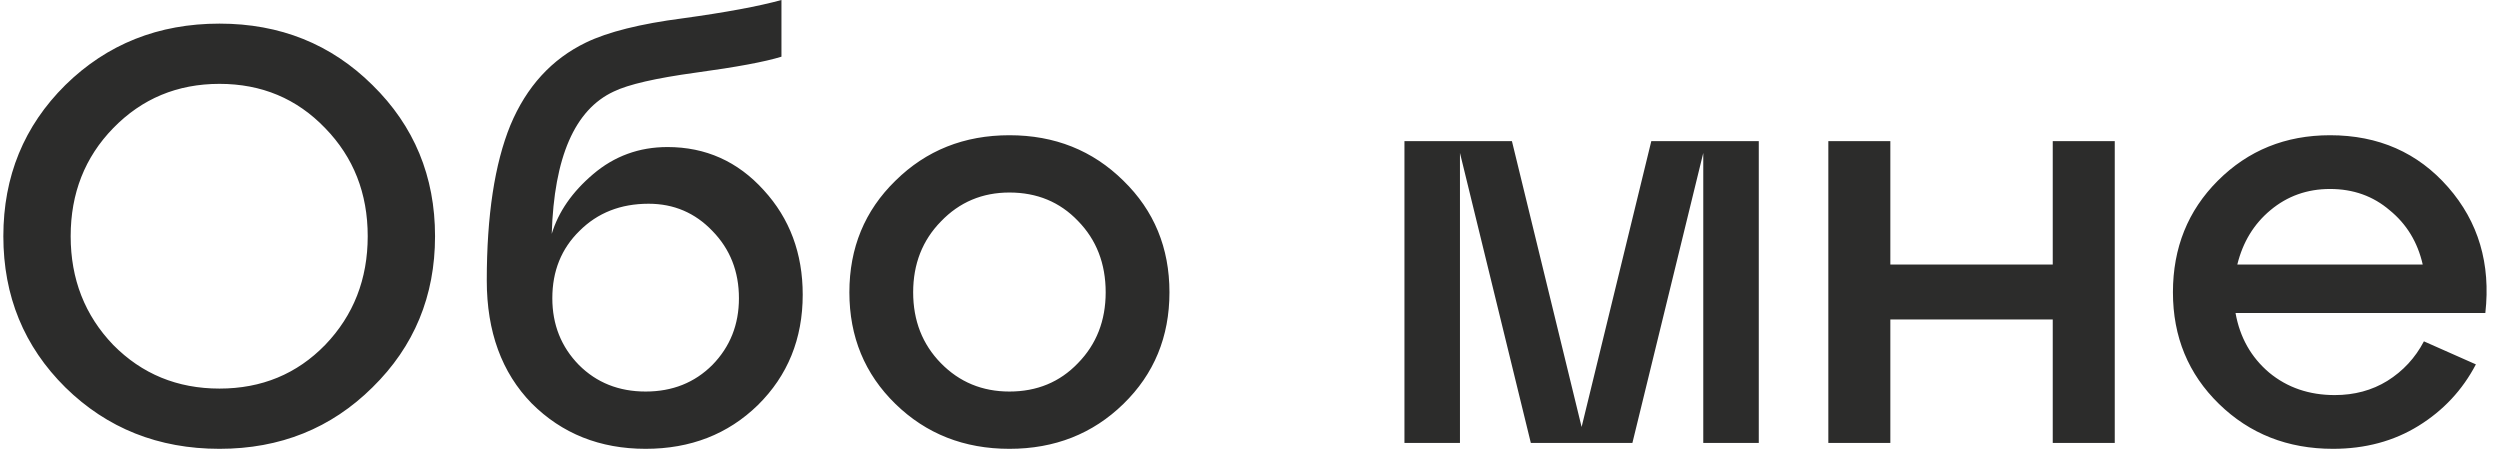 <?xml version="1.0" encoding="UTF-8"?> <svg xmlns="http://www.w3.org/2000/svg" width="254" height="46" viewBox="0 0 254 46" fill="none"> <path d="M6.64 39.36C2.44 35.2 0.34 30.08 0.34 24C0.34 17.92 2.44 12.8 6.64 8.64C10.88 4.48 16.1 2.4 22.3 2.4C28.46 2.4 33.64 4.48 37.84 8.64C42.08 12.8 44.2 17.92 44.2 24C44.2 30.08 42.08 35.2 37.84 39.36C33.64 43.52 28.46 45.6 22.3 45.6C16.1 45.6 10.88 43.52 6.64 39.36ZM11.5 13.02C8.62 15.98 7.18 19.64 7.18 24C7.18 28.36 8.62 32.04 11.5 35.04C14.42 38 18.02 39.48 22.3 39.48C26.58 39.48 30.16 38 33.04 35.04C35.92 32.04 37.36 28.36 37.36 24C37.36 19.64 35.92 15.98 33.04 13.02C30.16 10.02 26.58 8.52 22.3 8.52C18.02 8.52 14.42 10.02 11.5 13.02ZM67.816 14.94C71.696 14.94 74.956 16.4 77.596 19.32C80.236 22.2 81.556 25.74 81.556 29.94C81.556 34.42 80.036 38.16 76.996 41.16C73.956 44.12 70.156 45.6 65.596 45.6C60.956 45.6 57.096 44.06 54.016 40.98C50.976 37.86 49.456 33.7 49.456 28.5C49.456 21.9 50.256 16.64 51.856 12.72C53.496 8.8 56.056 6 59.536 4.32C61.776 3.24 65.056 2.42 69.376 1.86C73.736 1.26 77.076 0.64 79.396 -3.57628e-06V5.76C77.716 6.28 74.816 6.82 70.696 7.38C66.616 7.94 63.836 8.58 62.356 9.3C58.396 11.14 56.296 15.96 56.056 23.76C56.736 21.52 58.136 19.5 60.256 17.7C62.416 15.86 64.936 14.94 67.816 14.94ZM58.816 37.08C60.616 38.88 62.876 39.78 65.596 39.78C68.316 39.78 70.576 38.88 72.376 37.08C74.176 35.24 75.076 32.98 75.076 30.3C75.076 27.58 74.176 25.3 72.376 23.46C70.616 21.62 68.456 20.7 65.896 20.7C63.056 20.7 60.716 21.62 58.876 23.46C57.036 25.26 56.116 27.54 56.116 30.3C56.116 32.98 57.016 35.24 58.816 37.08ZM90.977 41.04C87.857 38 86.297 34.22 86.297 29.7C86.297 25.18 87.857 21.4 90.977 18.36C94.097 15.28 97.957 13.74 102.557 13.74C107.157 13.74 111.017 15.28 114.137 18.36C117.257 21.4 118.817 25.18 118.817 29.7C118.817 34.22 117.257 38 114.137 41.04C111.017 44.08 107.157 45.6 102.557 45.6C97.957 45.6 94.097 44.08 90.977 41.04ZM95.597 22.5C93.717 24.42 92.777 26.82 92.777 29.7C92.777 32.58 93.717 34.98 95.597 36.9C97.477 38.82 99.797 39.78 102.557 39.78C105.357 39.78 107.677 38.82 109.517 36.9C111.397 34.98 112.337 32.58 112.337 29.7C112.337 26.78 111.397 24.36 109.517 22.44C107.677 20.52 105.357 19.56 102.557 19.56C99.797 19.56 97.477 20.54 95.597 22.5ZM178.692 14.34V45H173.052V15.54L165.852 45H155.532L148.332 15.54V45H142.692V14.34H153.612L160.692 43.38L167.772 14.34H178.692ZM192.059 45H185.759V14.34H192.059V26.88H208.559V14.34H214.859V45H208.559V32.46H192.059V45ZM236.73 13.74C241.65 13.74 245.65 15.5 248.73 19.02C251.81 22.54 253.07 26.8 252.51 31.8H227.13C227.57 34.28 228.71 36.3 230.55 37.86C232.39 39.38 234.61 40.14 237.21 40.14C239.21 40.14 240.99 39.66 242.55 38.7C244.15 37.7 245.39 36.36 246.27 34.68L251.55 37.02C250.19 39.62 248.25 41.7 245.73 43.26C243.21 44.82 240.31 45.6 237.03 45.6C232.43 45.6 228.57 44.08 225.45 41.04C222.33 38 220.77 34.22 220.77 29.7C220.77 25.18 222.29 21.4 225.33 18.36C228.41 15.28 232.21 13.74 236.73 13.74ZM236.73 19.2C234.41 19.2 232.39 19.92 230.67 21.36C228.99 22.76 227.87 24.6 227.31 26.88H246.15C245.63 24.6 244.51 22.76 242.79 21.36C241.11 19.92 239.09 19.2 236.73 19.2Z" fill="#2C2C2B"></path> </svg> 